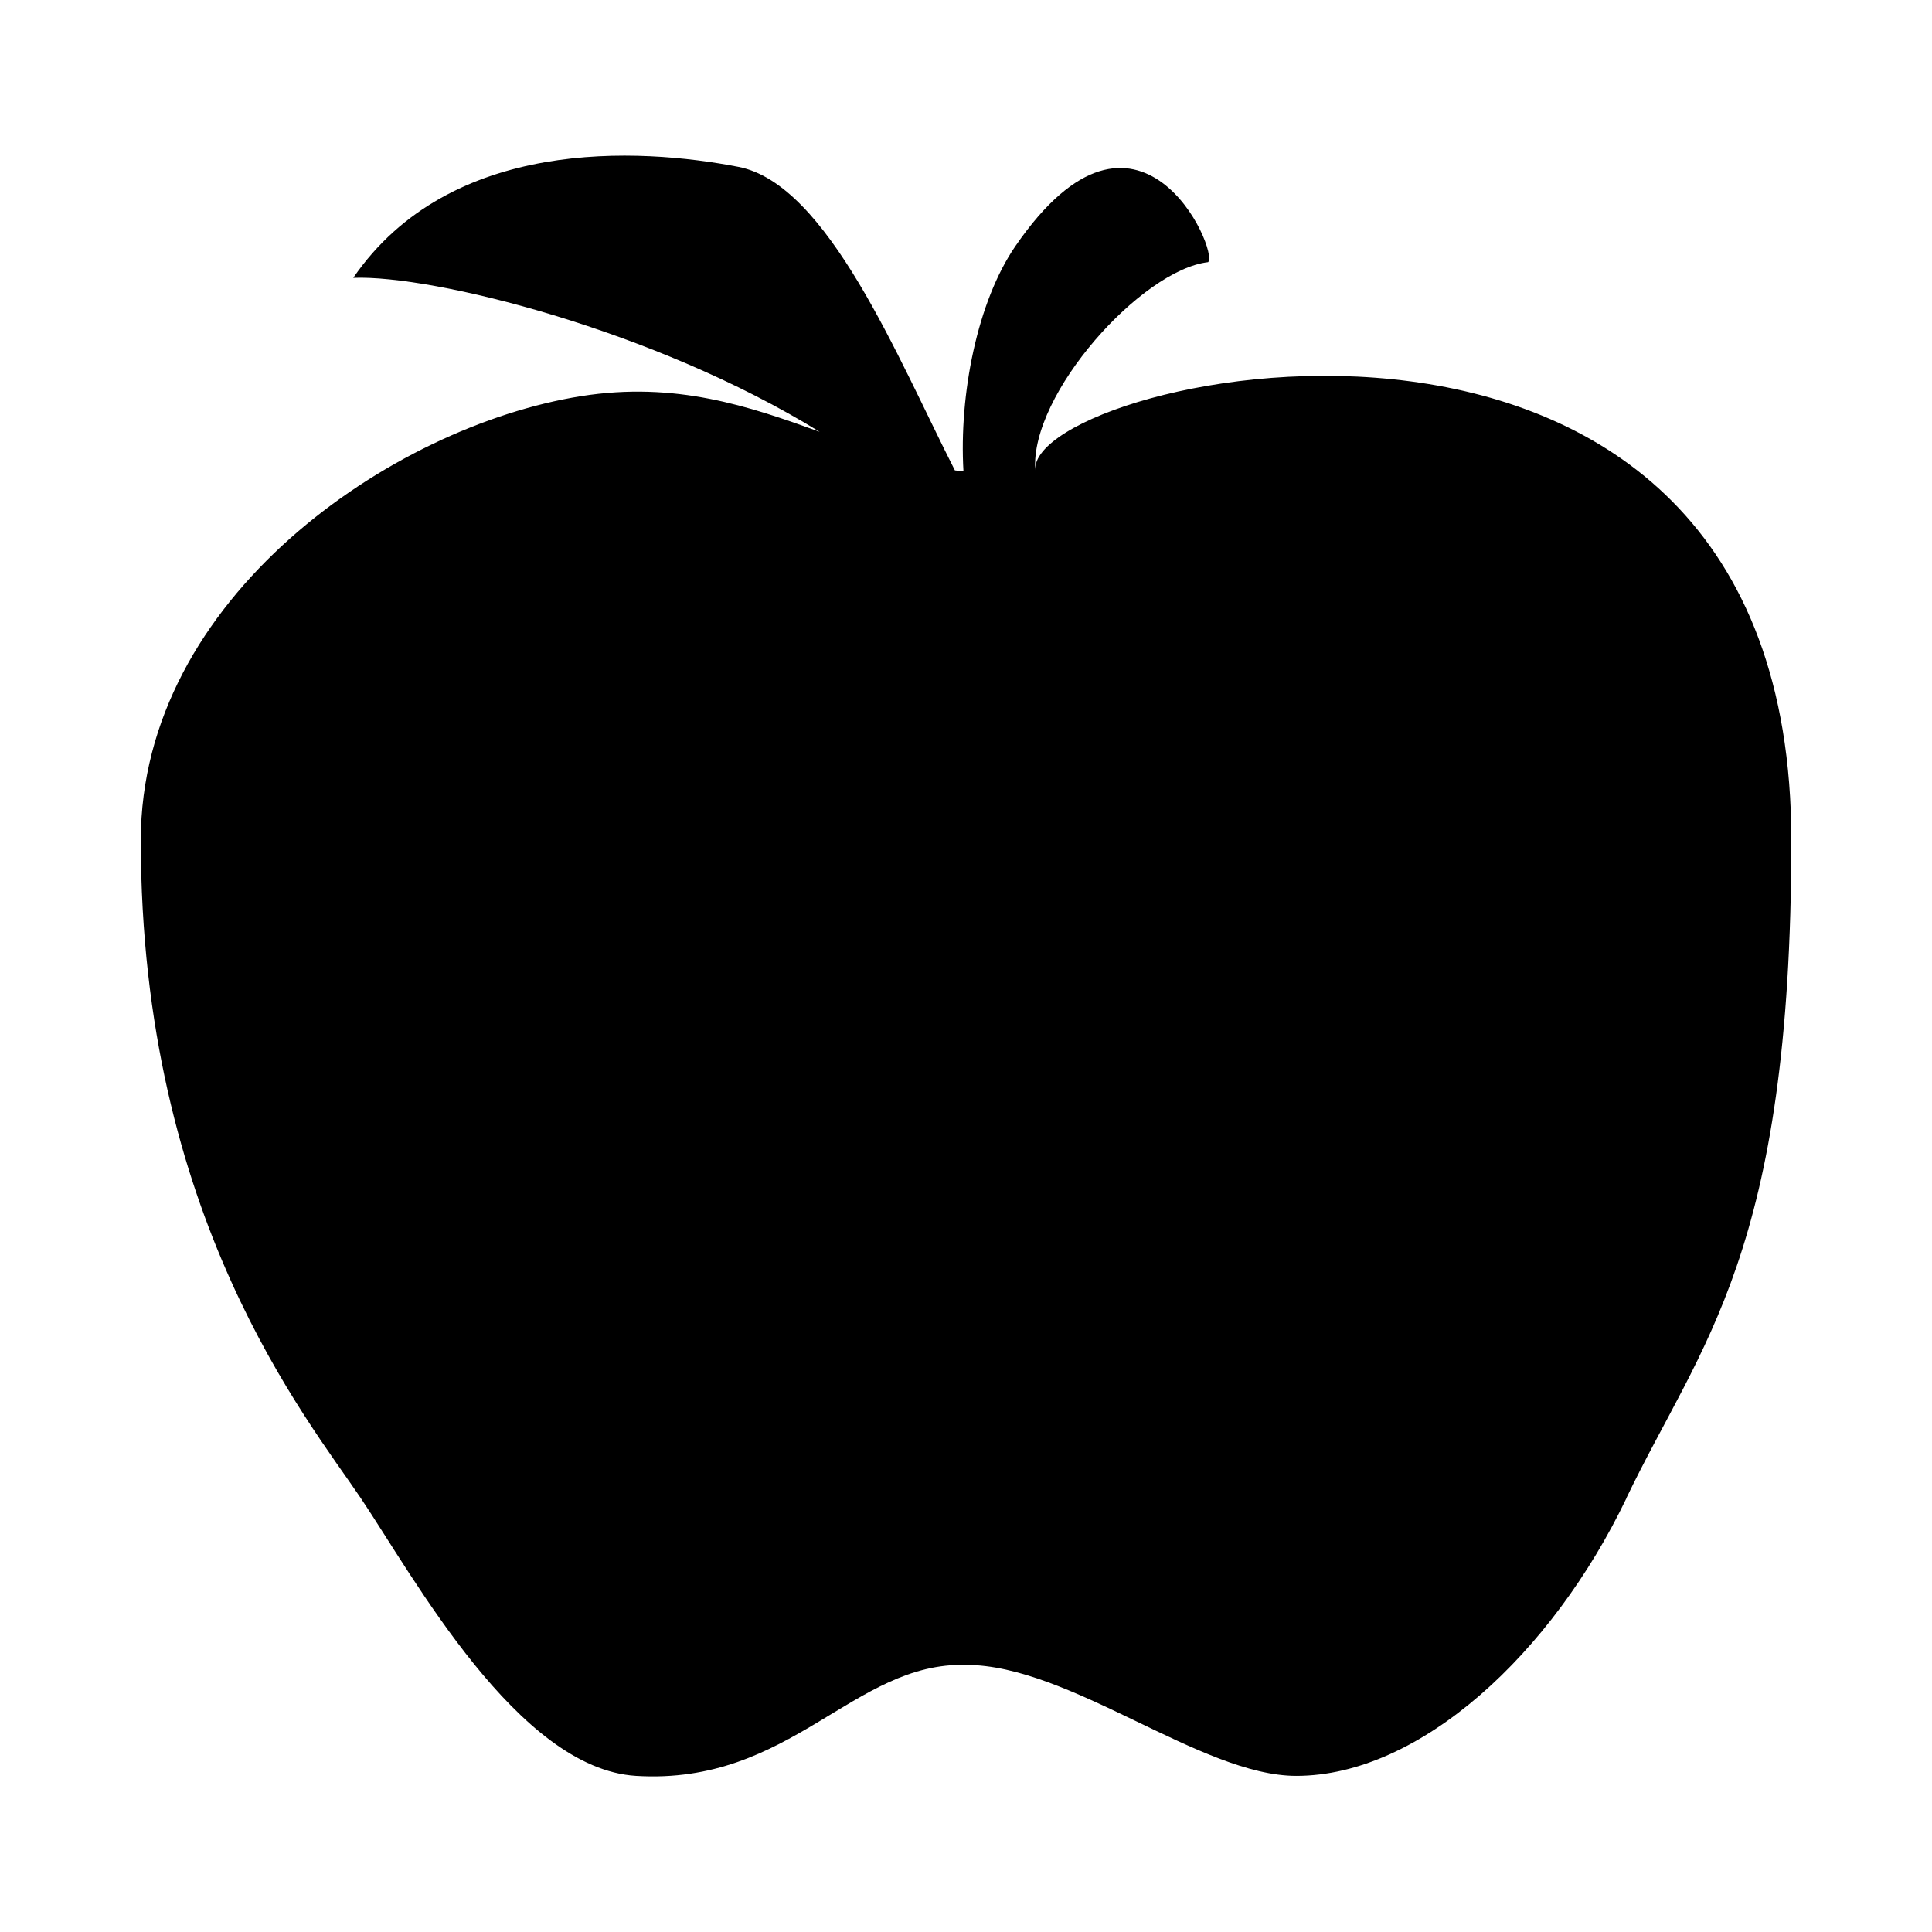 <svg xmlns="http://www.w3.org/2000/svg" width="32" height="32" viewBox="0 0 32 32"><title>Educators</title><path d="M26.936 24.817c1.23-2.567 2.734-4.046 2.734-10.9 0-10.503-12.634-7.72-12.523-6.128-.09-1.263 1.763-3.32 2.863-3.447.186-.177-1.146-3.24-3.19-.268-.634.92-.937 2.464-.862 3.733l-.142-.016c-.947-1.86-2.104-4.74-3.585-5.027-1.65-.32-4.775-.497-6.38 1.838 1.31-.052 4.976.856 7.725 2.55-1.168-.422-2.383-.84-3.954-.59-3.137.5-7.29 3.34-7.29 7.355 0 6.242 2.766 9.59 3.646 10.9s2.598 4.476 4.556 4.597c2.57.158 3.598-1.89 5.468-1.838 1.716 0 3.892 1.838 5.468 1.838 2.055 0 4.237-2.033 5.468-4.597z"/></svg>
